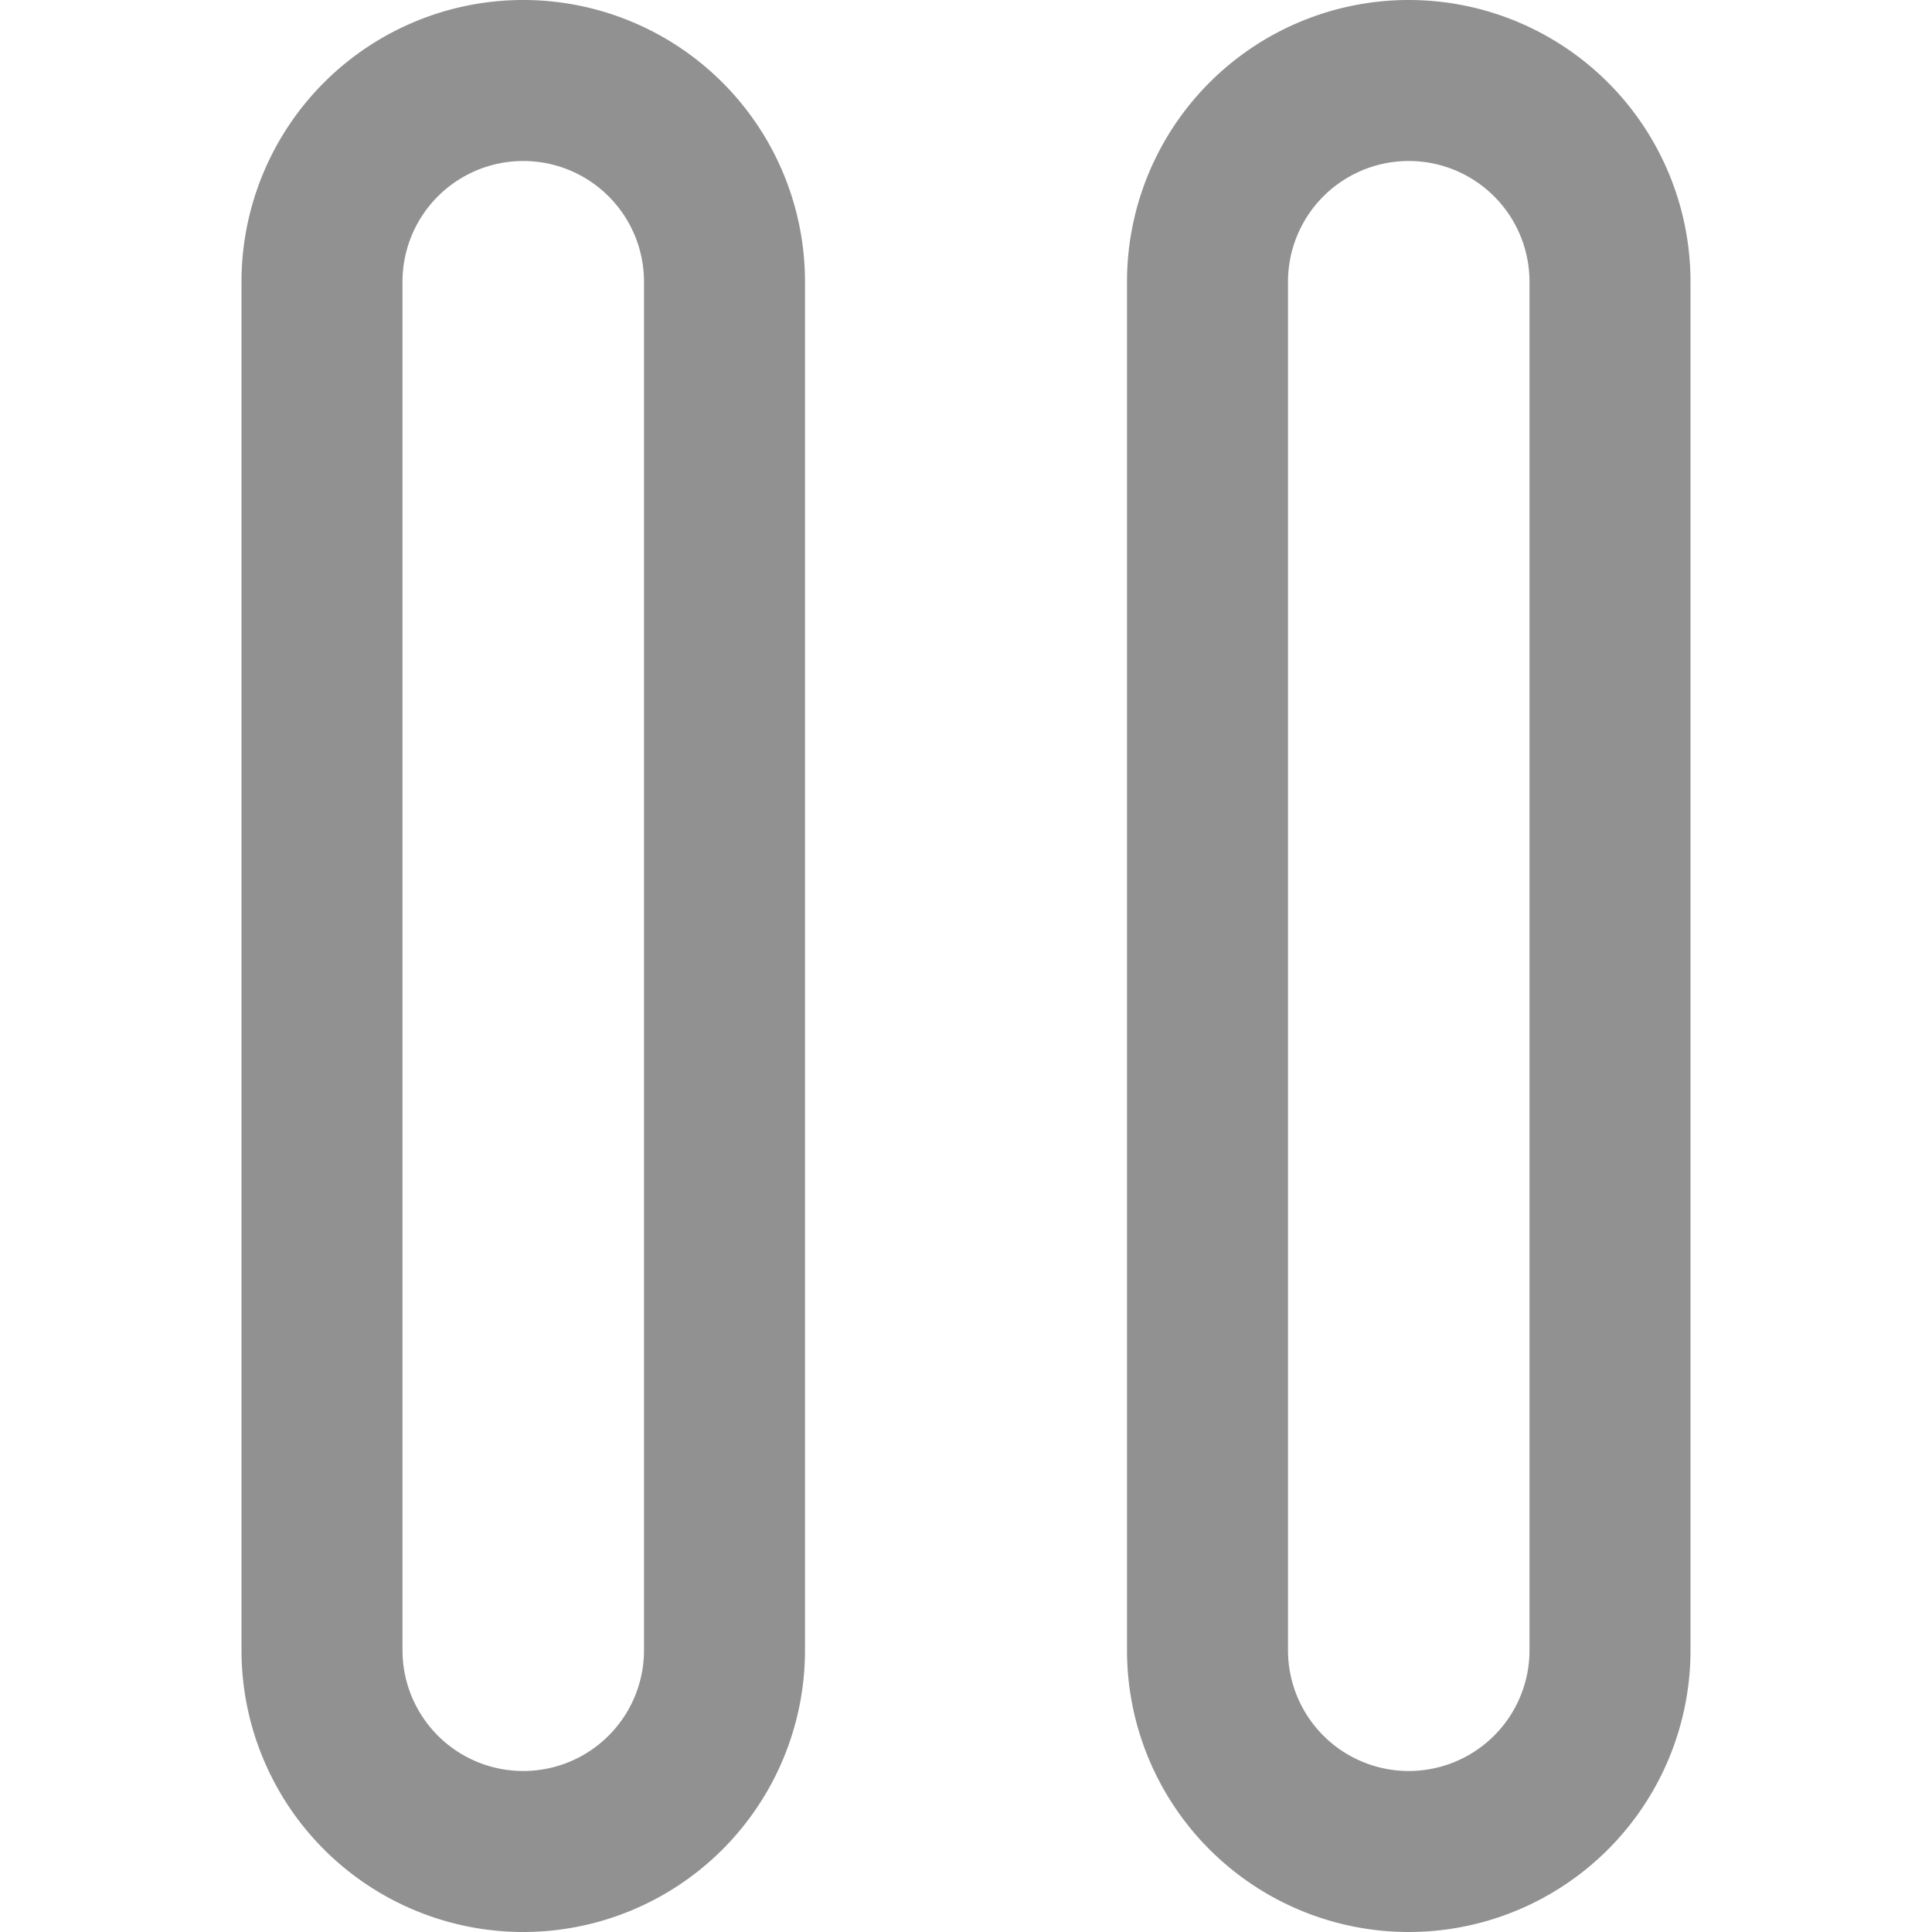 <svg xmlns="http://www.w3.org/2000/svg" id="Outline" viewBox="0 0 24 24" width="20" height="20"><path fill="#919191" d="M6.5,0A3.5,3.5,0,0,0,3,3.5v17a3.5,3.5,0,0,0,7,0V3.5A3.5,3.5,0,0,0,6.5,0ZM8,20.5a1.5,1.5,0,0,1-3,0V3.5a1.5,1.5,0,0,1,3,0Z"/><path fill="#919191" d="M17.5,0A3.5,3.5,0,0,0,14,3.5v17a3.5,3.5,0,0,0,7,0V3.5A3.5,3.5,0,0,0,17.5,0ZM19,20.5a1.5,1.5,0,0,1-3,0V3.5a1.5,1.5,0,0,1,3,0Z"/></svg>